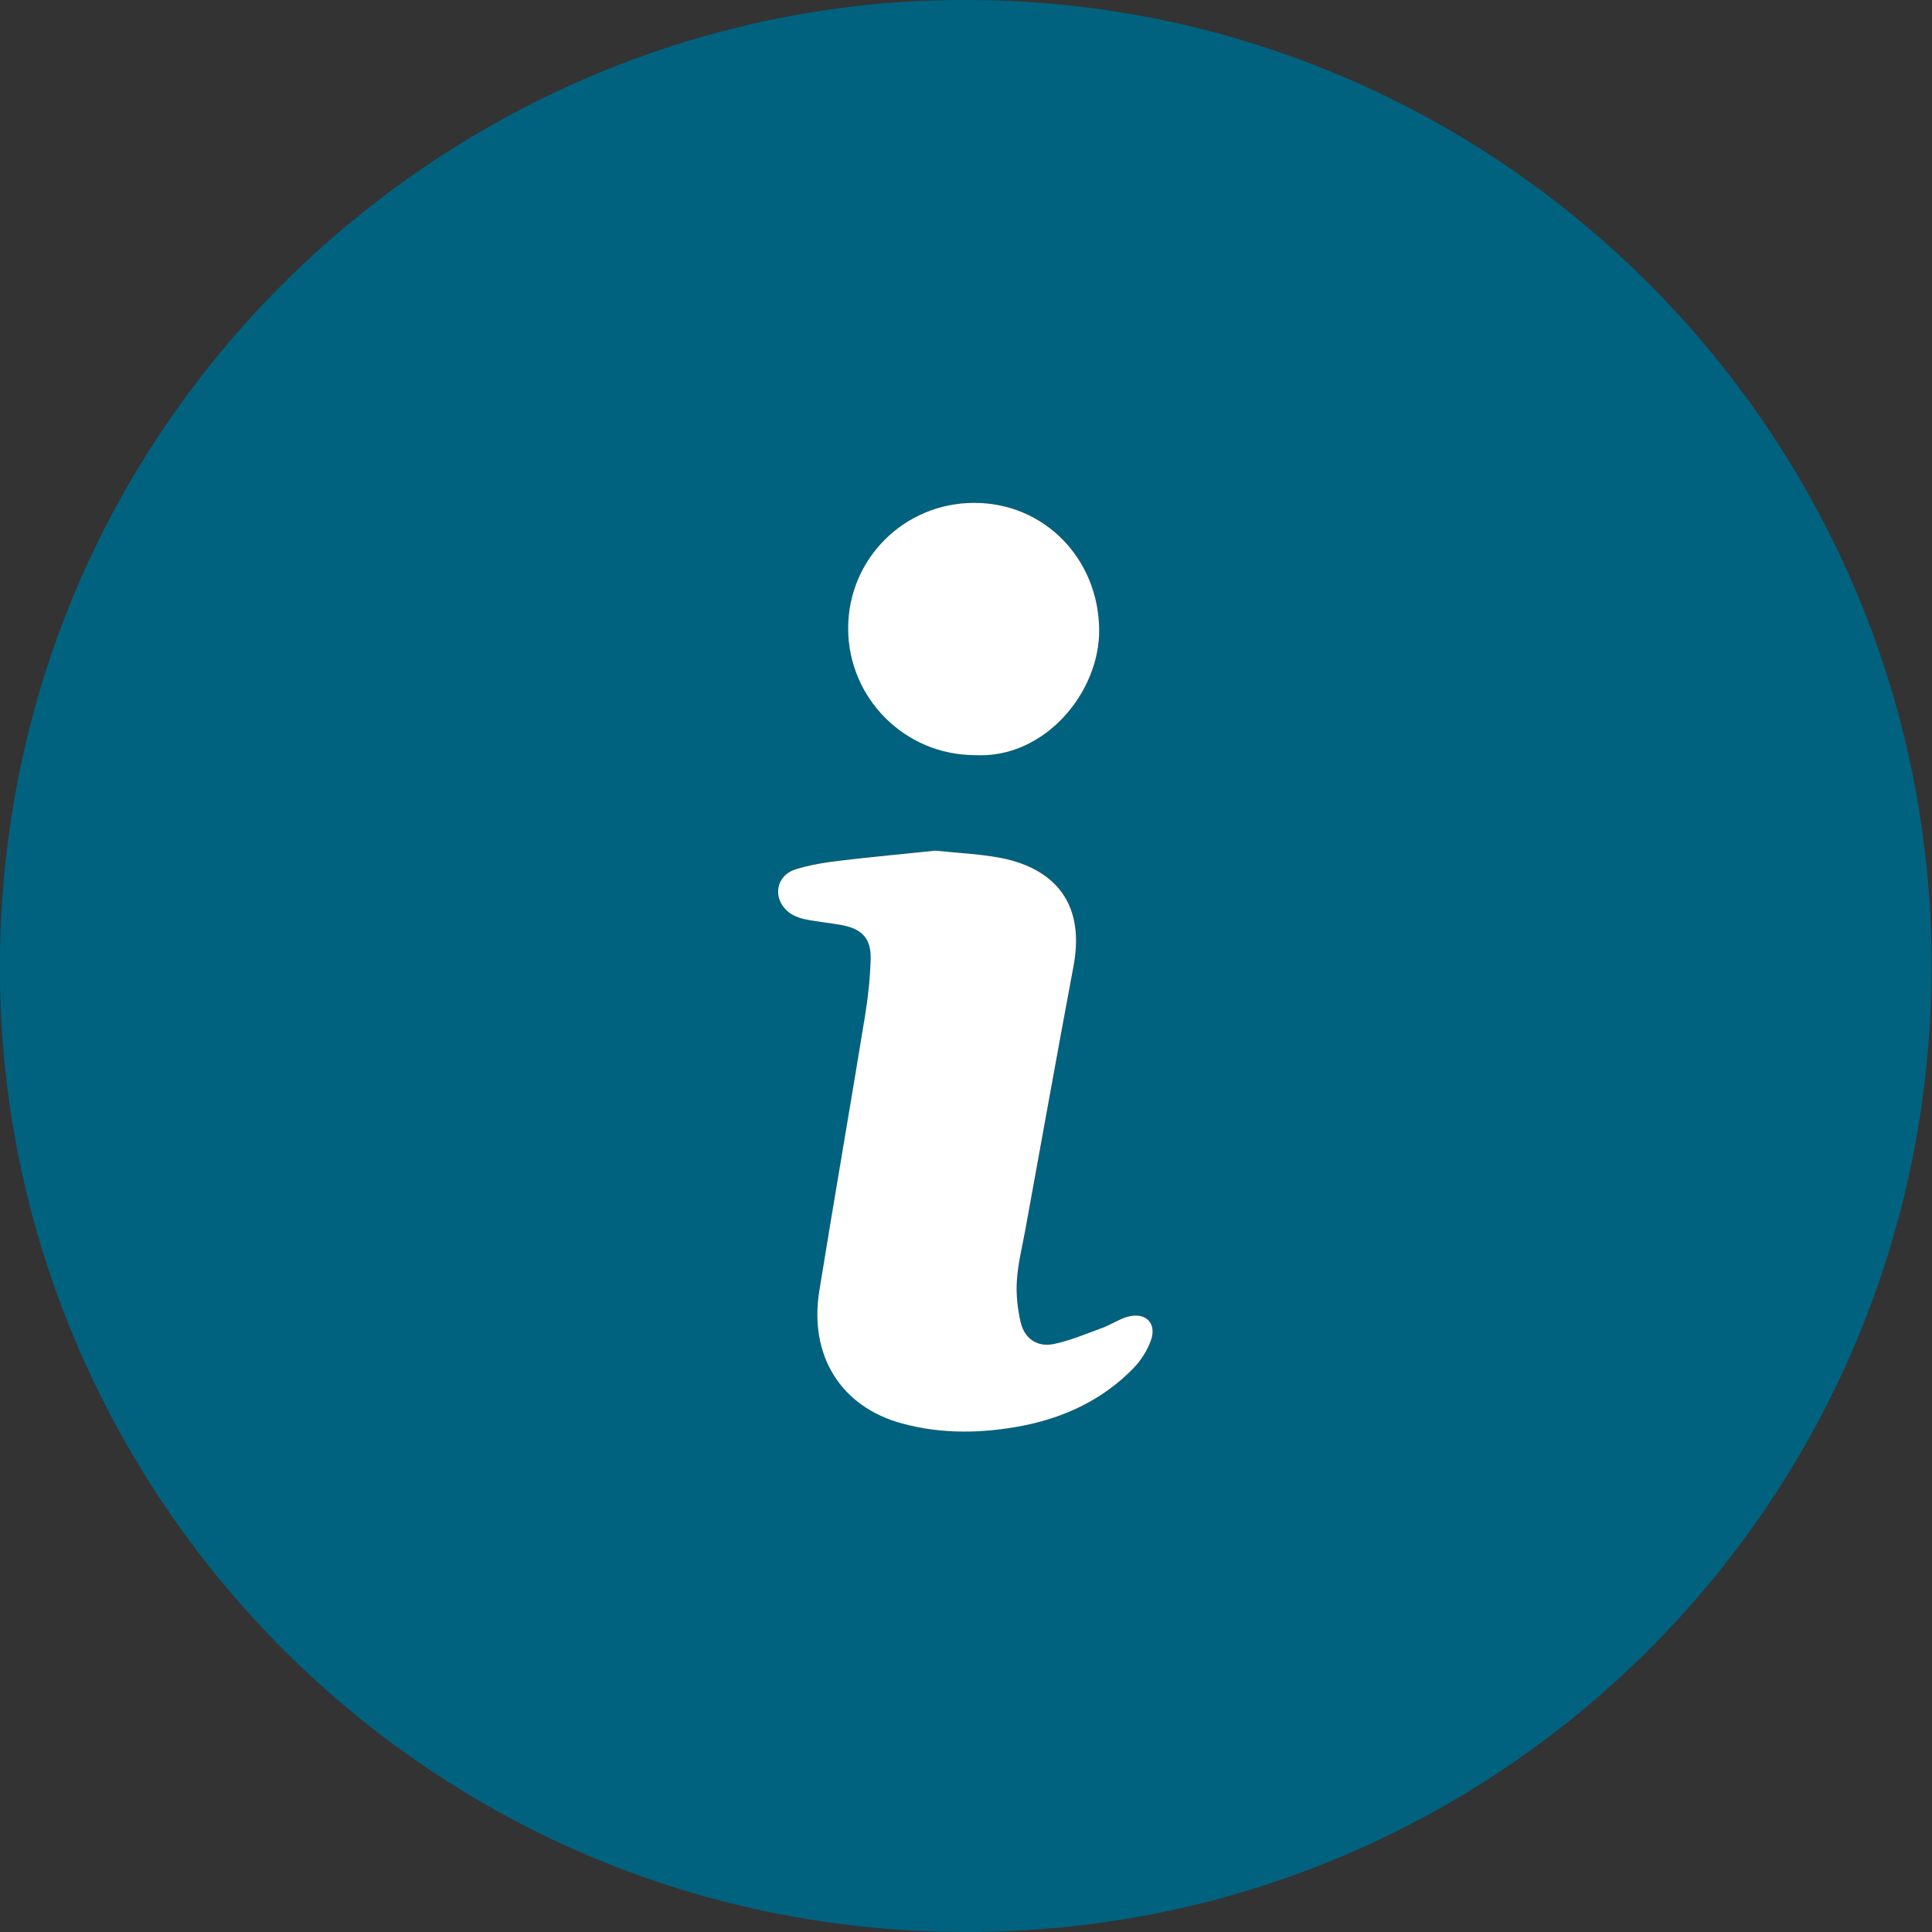 <svg width="14" height="14" viewBox="0 0 14 14" fill="none" xmlns="http://www.w3.org/2000/svg">
<rect x="0" y="0" width="14" height="14" fill="#333333" stroke="none"/>
<g clip-path="url(#clip0_263_2367)">
<path d="M6.933 8.0437e-05C10.812 -0.037 13.986 3.107 13.997 6.975C14.007 10.851 10.913 13.936 7.126 13.999C3.202 14.065 0.117 10.95 0.003 7.234C-0.121 3.152 3.17 0.028 6.933 8.0437e-05ZM6.778 6.164C6.545 6.188 6.315 6.208 6.086 6.236C5.978 6.249 5.868 6.266 5.765 6.299C5.621 6.346 5.596 6.513 5.715 6.608C5.746 6.634 5.787 6.652 5.827 6.659C5.918 6.678 6.011 6.687 6.102 6.704C6.25 6.731 6.315 6.803 6.31 6.954C6.305 7.09 6.291 7.227 6.269 7.363C6.16 8.027 6.044 8.689 5.937 9.354C5.863 9.818 6.089 10.194 6.54 10.316C6.824 10.392 7.121 10.388 7.414 10.33C7.721 10.269 7.994 10.141 8.213 9.915C8.268 9.859 8.314 9.786 8.34 9.712C8.385 9.587 8.301 9.505 8.17 9.541C8.106 9.559 8.049 9.599 7.986 9.622C7.871 9.665 7.757 9.714 7.638 9.738C7.517 9.763 7.424 9.701 7.396 9.58C7.373 9.482 7.363 9.377 7.369 9.277C7.378 9.152 7.409 9.029 7.432 8.905C7.547 8.269 7.662 7.632 7.78 6.995C7.873 6.496 7.587 6.281 7.254 6.217C7.097 6.186 6.935 6.18 6.778 6.163L6.778 6.164ZM7.065 5.472C7.568 5.499 7.97 5.019 7.965 4.562C7.96 4.046 7.565 3.642 7.058 3.643C6.553 3.645 6.146 4.05 6.146 4.552C6.146 5.059 6.558 5.472 7.065 5.472Z" fill="#00627F"/>
<path d="M6.777 6.164C6.935 6.181 7.096 6.187 7.253 6.217C7.586 6.282 7.872 6.496 7.78 6.996C7.661 7.632 7.547 8.269 7.431 8.906C7.409 9.029 7.377 9.152 7.369 9.277C7.362 9.377 7.373 9.482 7.396 9.581C7.424 9.701 7.517 9.764 7.637 9.739C7.757 9.714 7.871 9.665 7.986 9.623C8.049 9.6 8.106 9.56 8.17 9.542C8.3 9.505 8.385 9.587 8.34 9.713C8.313 9.787 8.267 9.86 8.212 9.916C7.992 10.141 7.72 10.27 7.413 10.331C7.121 10.388 6.824 10.393 6.54 10.316C6.089 10.195 5.862 9.819 5.937 9.354C6.044 8.69 6.16 8.027 6.268 7.363C6.29 7.228 6.305 7.091 6.309 6.954C6.314 6.803 6.249 6.732 6.102 6.704C6.01 6.687 5.917 6.679 5.826 6.66C5.787 6.651 5.745 6.634 5.714 6.609C5.595 6.513 5.62 6.346 5.764 6.3C5.868 6.267 5.977 6.25 6.086 6.237C6.314 6.209 6.544 6.189 6.778 6.164L6.777 6.164Z" fill="white"/>
<path d="M7.065 5.472C6.558 5.472 6.146 5.06 6.146 4.553C6.146 4.05 6.552 3.645 7.057 3.644C7.565 3.642 7.96 4.047 7.965 4.562C7.97 5.019 7.567 5.5 7.065 5.472Z" fill="white"/>
</g>
<defs>
<clipPath id="clip0_263_2367">
<rect width="13.997" height="14" fill="white"/>
</clipPath>
</defs>
</svg>
